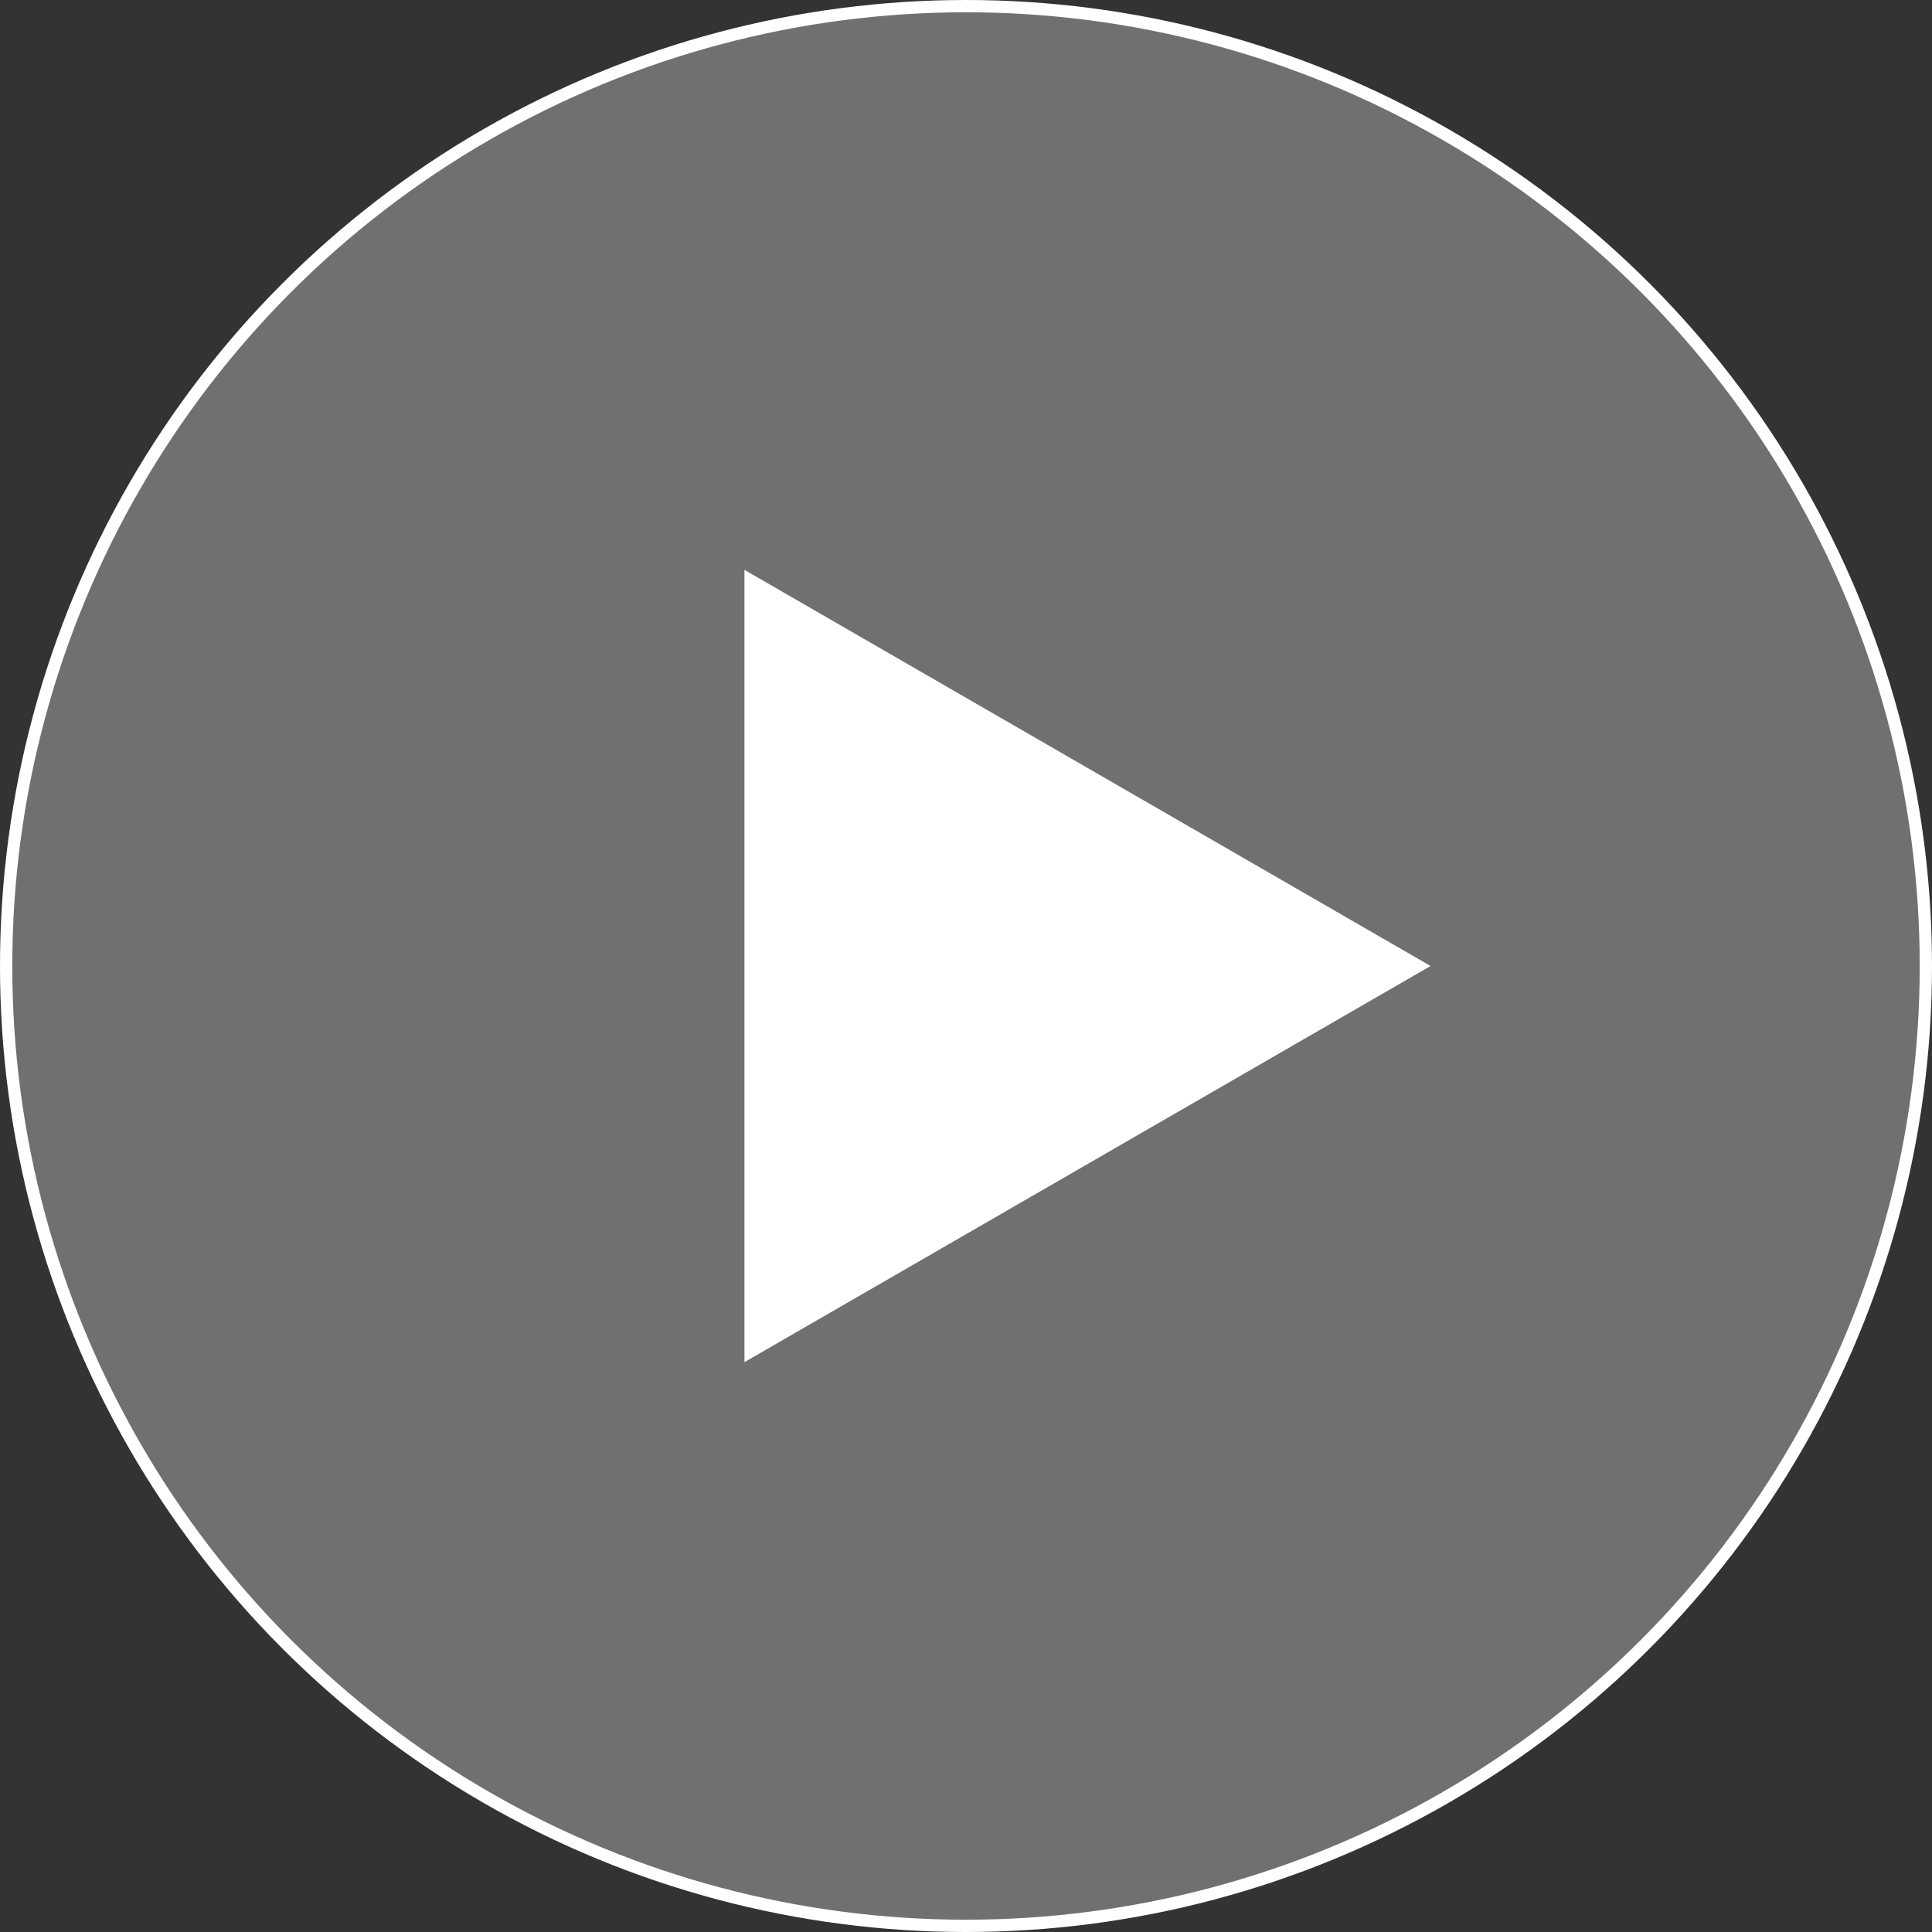 <?xml version="1.0" encoding="UTF-8"?>
<svg id="_レイヤー_2" data-name="レイヤー 2" xmlns="http://www.w3.org/2000/svg" viewBox="0 0 157.25 157.25">
  <rect x="0" y="0" width="157.25" height="157.25" fill="#333333" stroke="none"/>
  <defs>
    <style>
      .cls-1 {
        fill: #fff;
      }

      .cls-2 {
        fill: rgba(255, 255, 255, .3);
        stroke: #fff;
        stroke-miterlimit: 10;
      }
    </style>
  </defs>
  <g id="_レイヤー_1-2" data-name="レイヤー 1">
    <circle class="cls-2" cx="78.625" cy="78.625" r="78.125"/>
    <polygon class="cls-1" points="116.437 78.625 60.593 46.383 60.593 110.867 116.437 78.625"/>
  </g>
</svg>